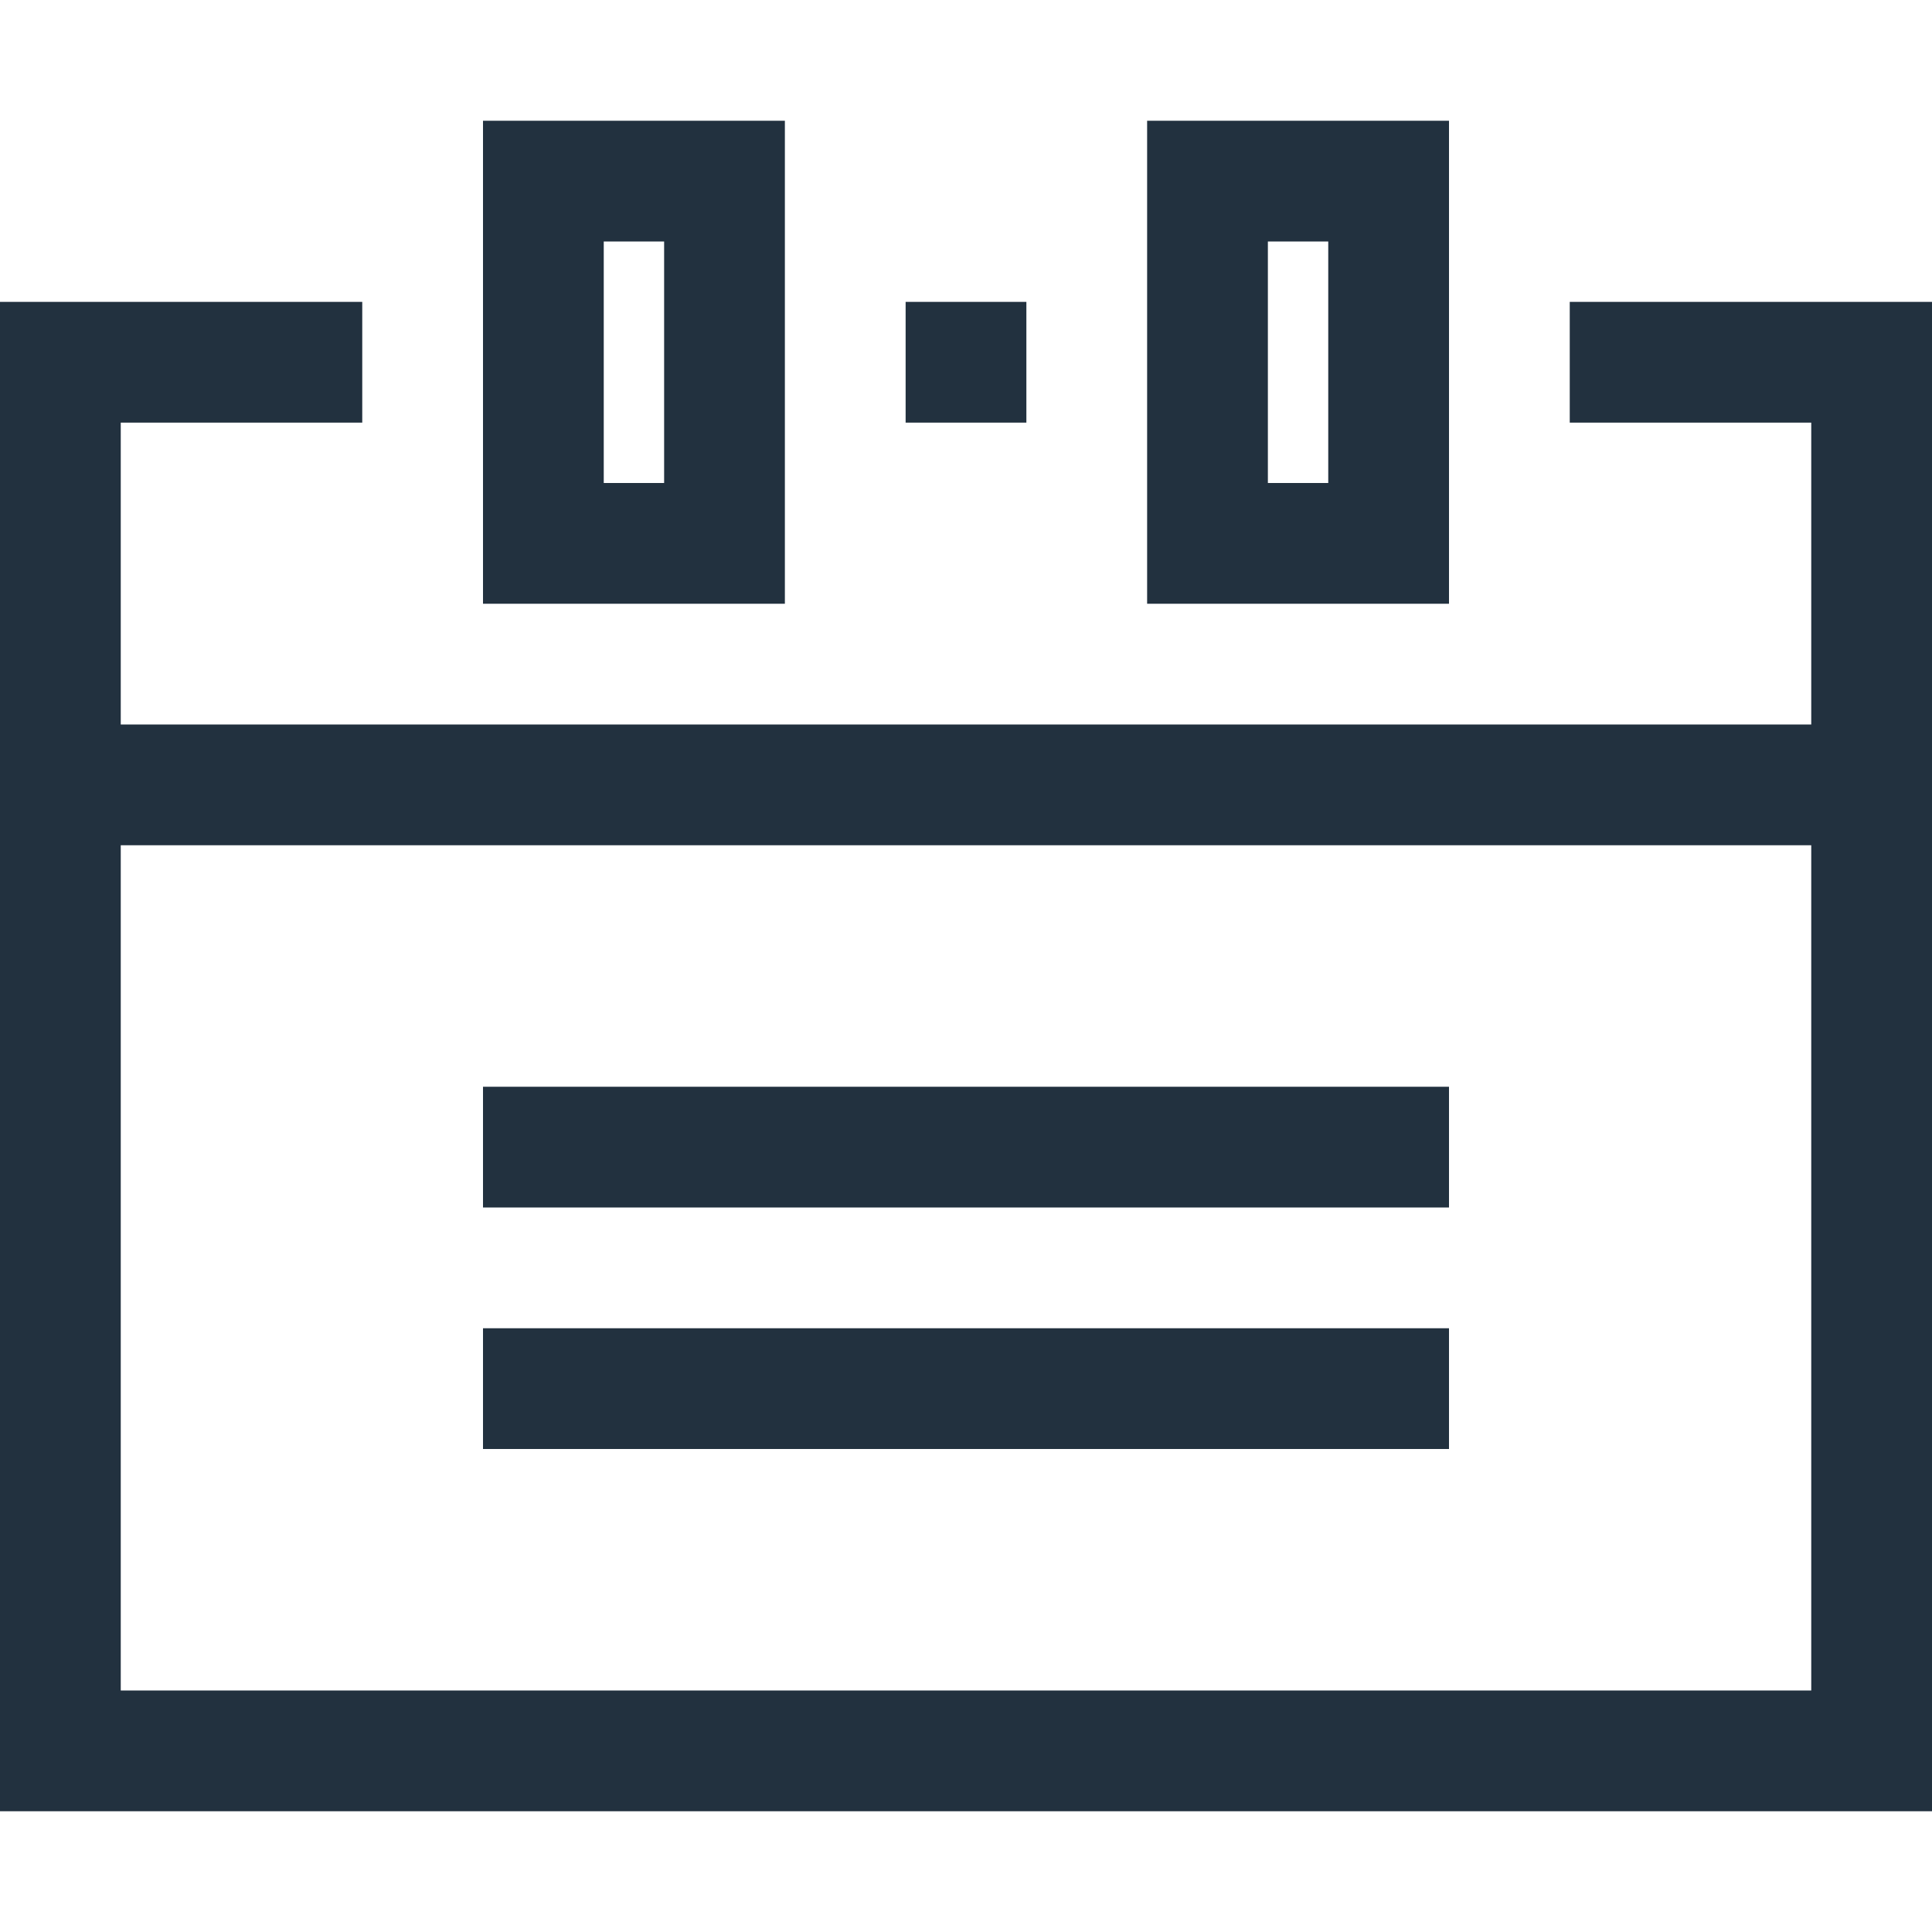 <?xml version="1.0" encoding="utf-8"?>
<!-- Generator: Adobe Illustrator 16.0.0, SVG Export Plug-In . SVG Version: 6.00 Build 0)  -->
<!DOCTYPE svg PUBLIC "-//W3C//DTD SVG 1.1//EN" "http://www.w3.org/Graphics/SVG/1.1/DTD/svg11.dtd">
<svg version="1.1" id="Layer_1" xmlns="http://www.w3.org/2000/svg" xmlns:xlink="http://www.w3.org/1999/xlink" x="0px" y="0px"
	 width="32px" height="32px" viewBox="0 0 32 32" enable-background="new 0 0 32 32" xml:space="preserve">
<path fill="#22313F" d="M13,10H8V2h5V10z M10,8h1V4h-1V8z"/>
<path fill="#22313F" d="M24,10h-5V2h5V10z M21,8h1V4h-1V8z"/>
<path fill="#22313F" d="M32,30H0V5h6v2H2v21h28V7h-4V5h6V30z"/>
<path fill="#22313F" d="M15,5h2v2h-2V5z"/>
<path fill="#22313F" d="M8,18h16v2H8V18z"/>
<path fill="#22313F" d="M8,22h16v2H8V22z"/>
<path fill="#22313F" d="M1,12h30v2H1V12z"/>
</svg>

